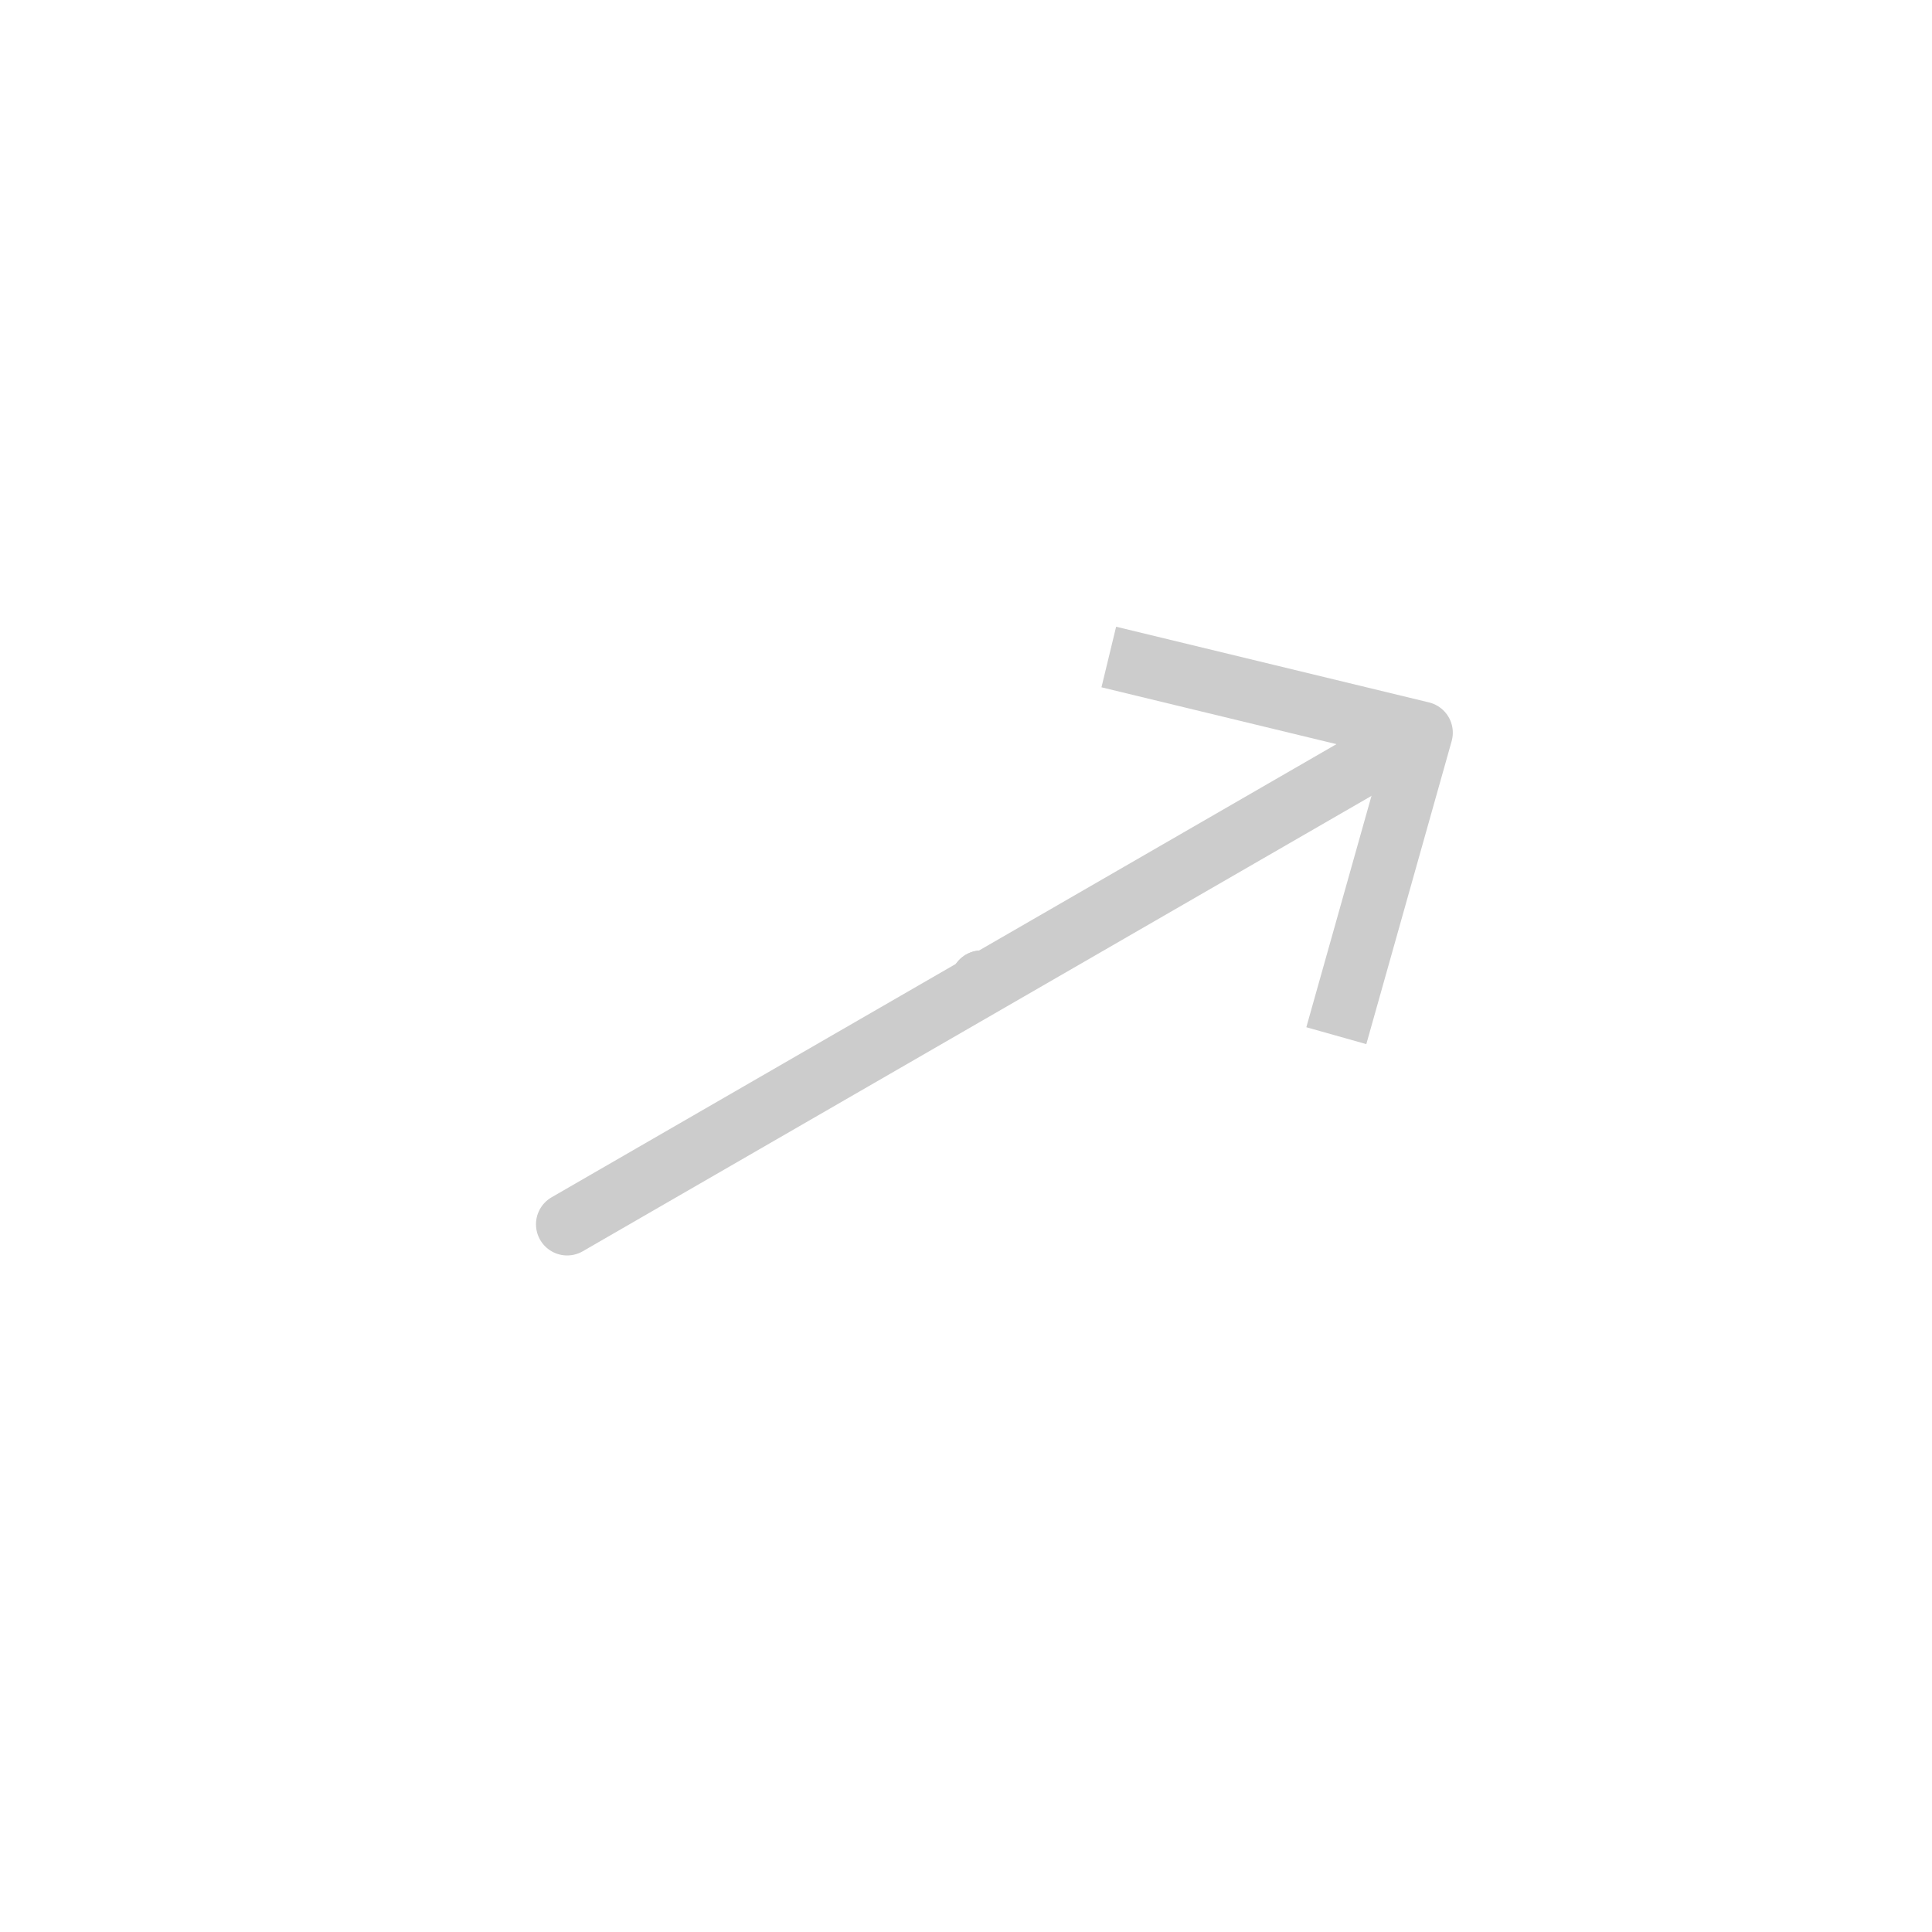 <svg id="Komponente_46_6" data-name="Komponente 46 – 6" xmlns="http://www.w3.org/2000/svg" width="62" height="62" viewBox="0 0 62 62">
  <line id="Linie_3533" data-name="Linie 3533" transform="translate(31.5 31.5)" fill="none" stroke="#cccccc" stroke-linecap="round" stroke-width="2"/>
  <line id="Linie_3535" data-name="Linie 3535" y2="30.06" transform="translate(44.233 24.259) rotate(60)" fill="none" stroke="#cccccc" stroke-linecap="round" stroke-width="2"/>
  <line id="Linie_3534" data-name="Linie 3534" transform="translate(31.5 31.5)" fill="none" stroke="#cccccc" stroke-linecap="round" stroke-width="2"/>
  <rect id="Rechteck_1499" data-name="Rechteck 1499" width="62" height="62" fill="none"/>
  <path id="Pfad_3396" data-name="Pfad 3396" d="M897.1,1039l7.355,7.253-7.355,6.924" transform="translate(-1268.507 -407.472) rotate(-31)" fill="none" stroke="#cccccc" stroke-linejoin="round" stroke-width="2"/>
</svg>
